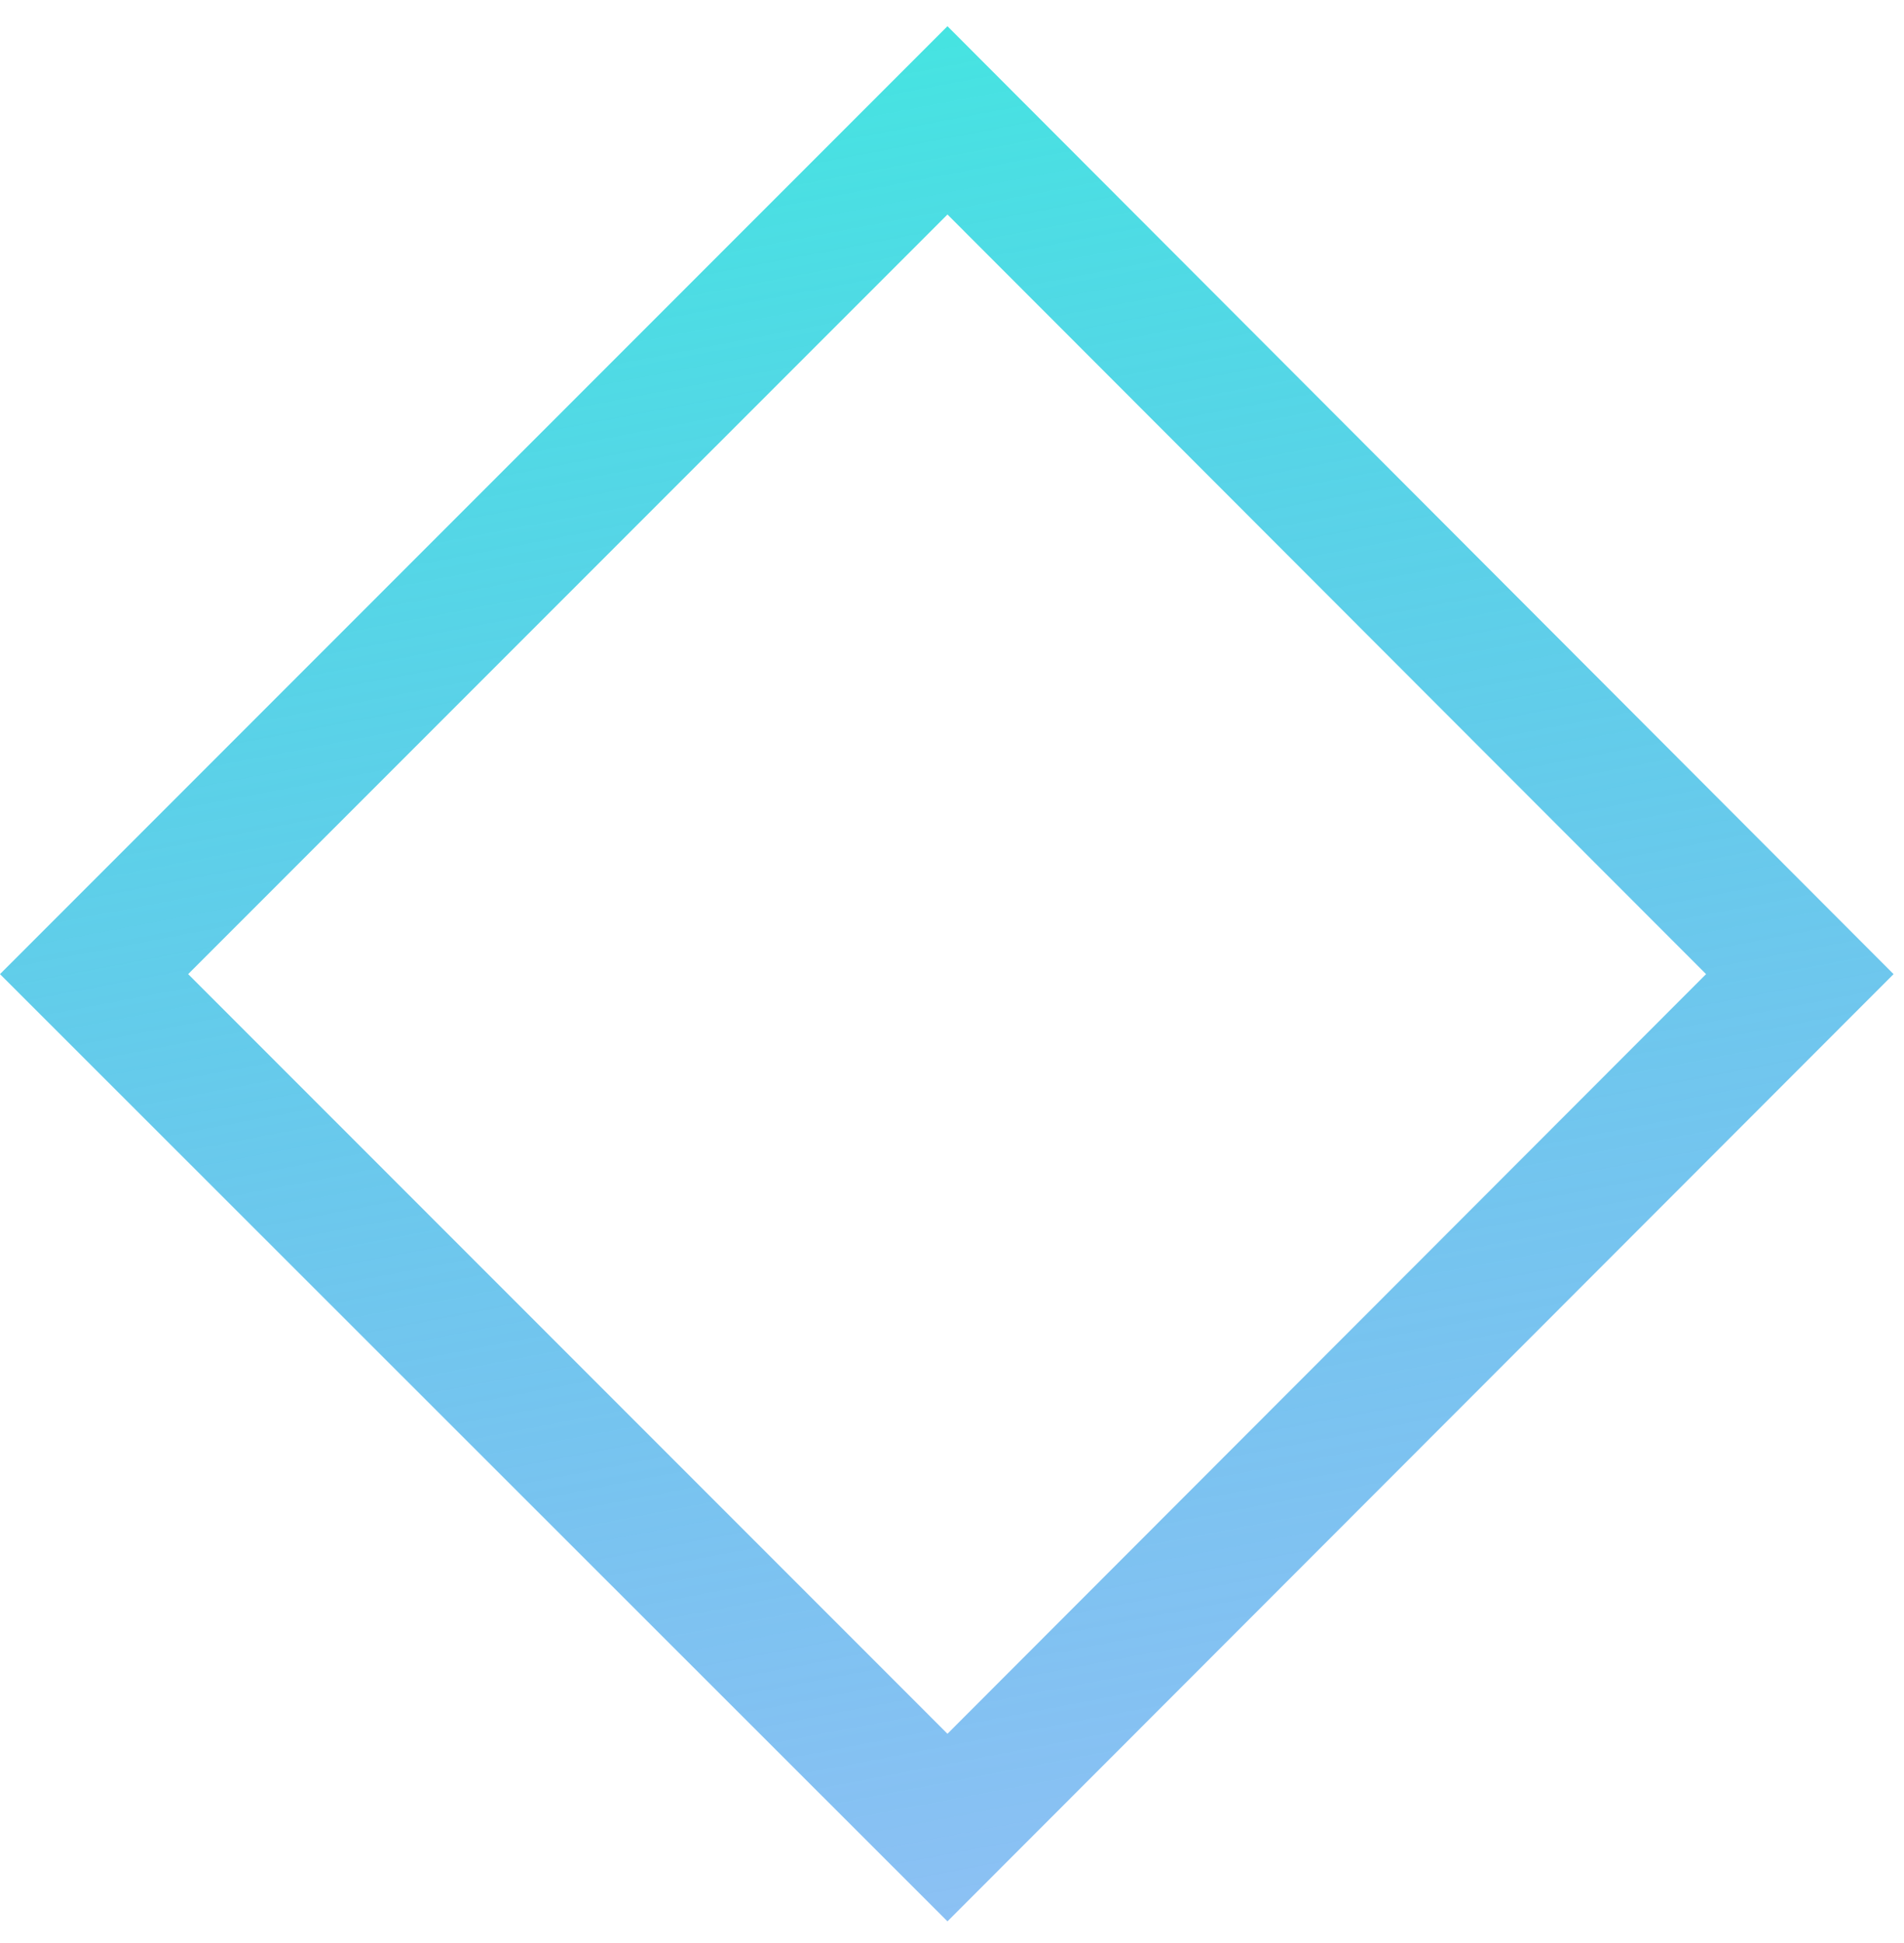 <?xml version="1.0" encoding="UTF-8"?> <svg xmlns="http://www.w3.org/2000/svg" width="50" height="51" viewBox="0 0 50 51" fill="none"> <path d="M24.881 50.432L0 25.569L24.881 0.688L49.726 25.569L24.881 50.432ZM4.941 25.569L24.881 45.508L44.802 25.569L24.881 5.63L4.941 25.569Z" fill="url(#paint0_linear)"></path> <defs> <linearGradient id="paint0_linear" x1="9.429" y1="0.648" x2="21.018" y2="61.318" gradientUnits="userSpaceOnUse"> <stop stop-color="#42E8E0"></stop> <stop offset="1" stop-color="#2F80ED" stop-opacity="0.48"></stop> </linearGradient> </defs> </svg> 